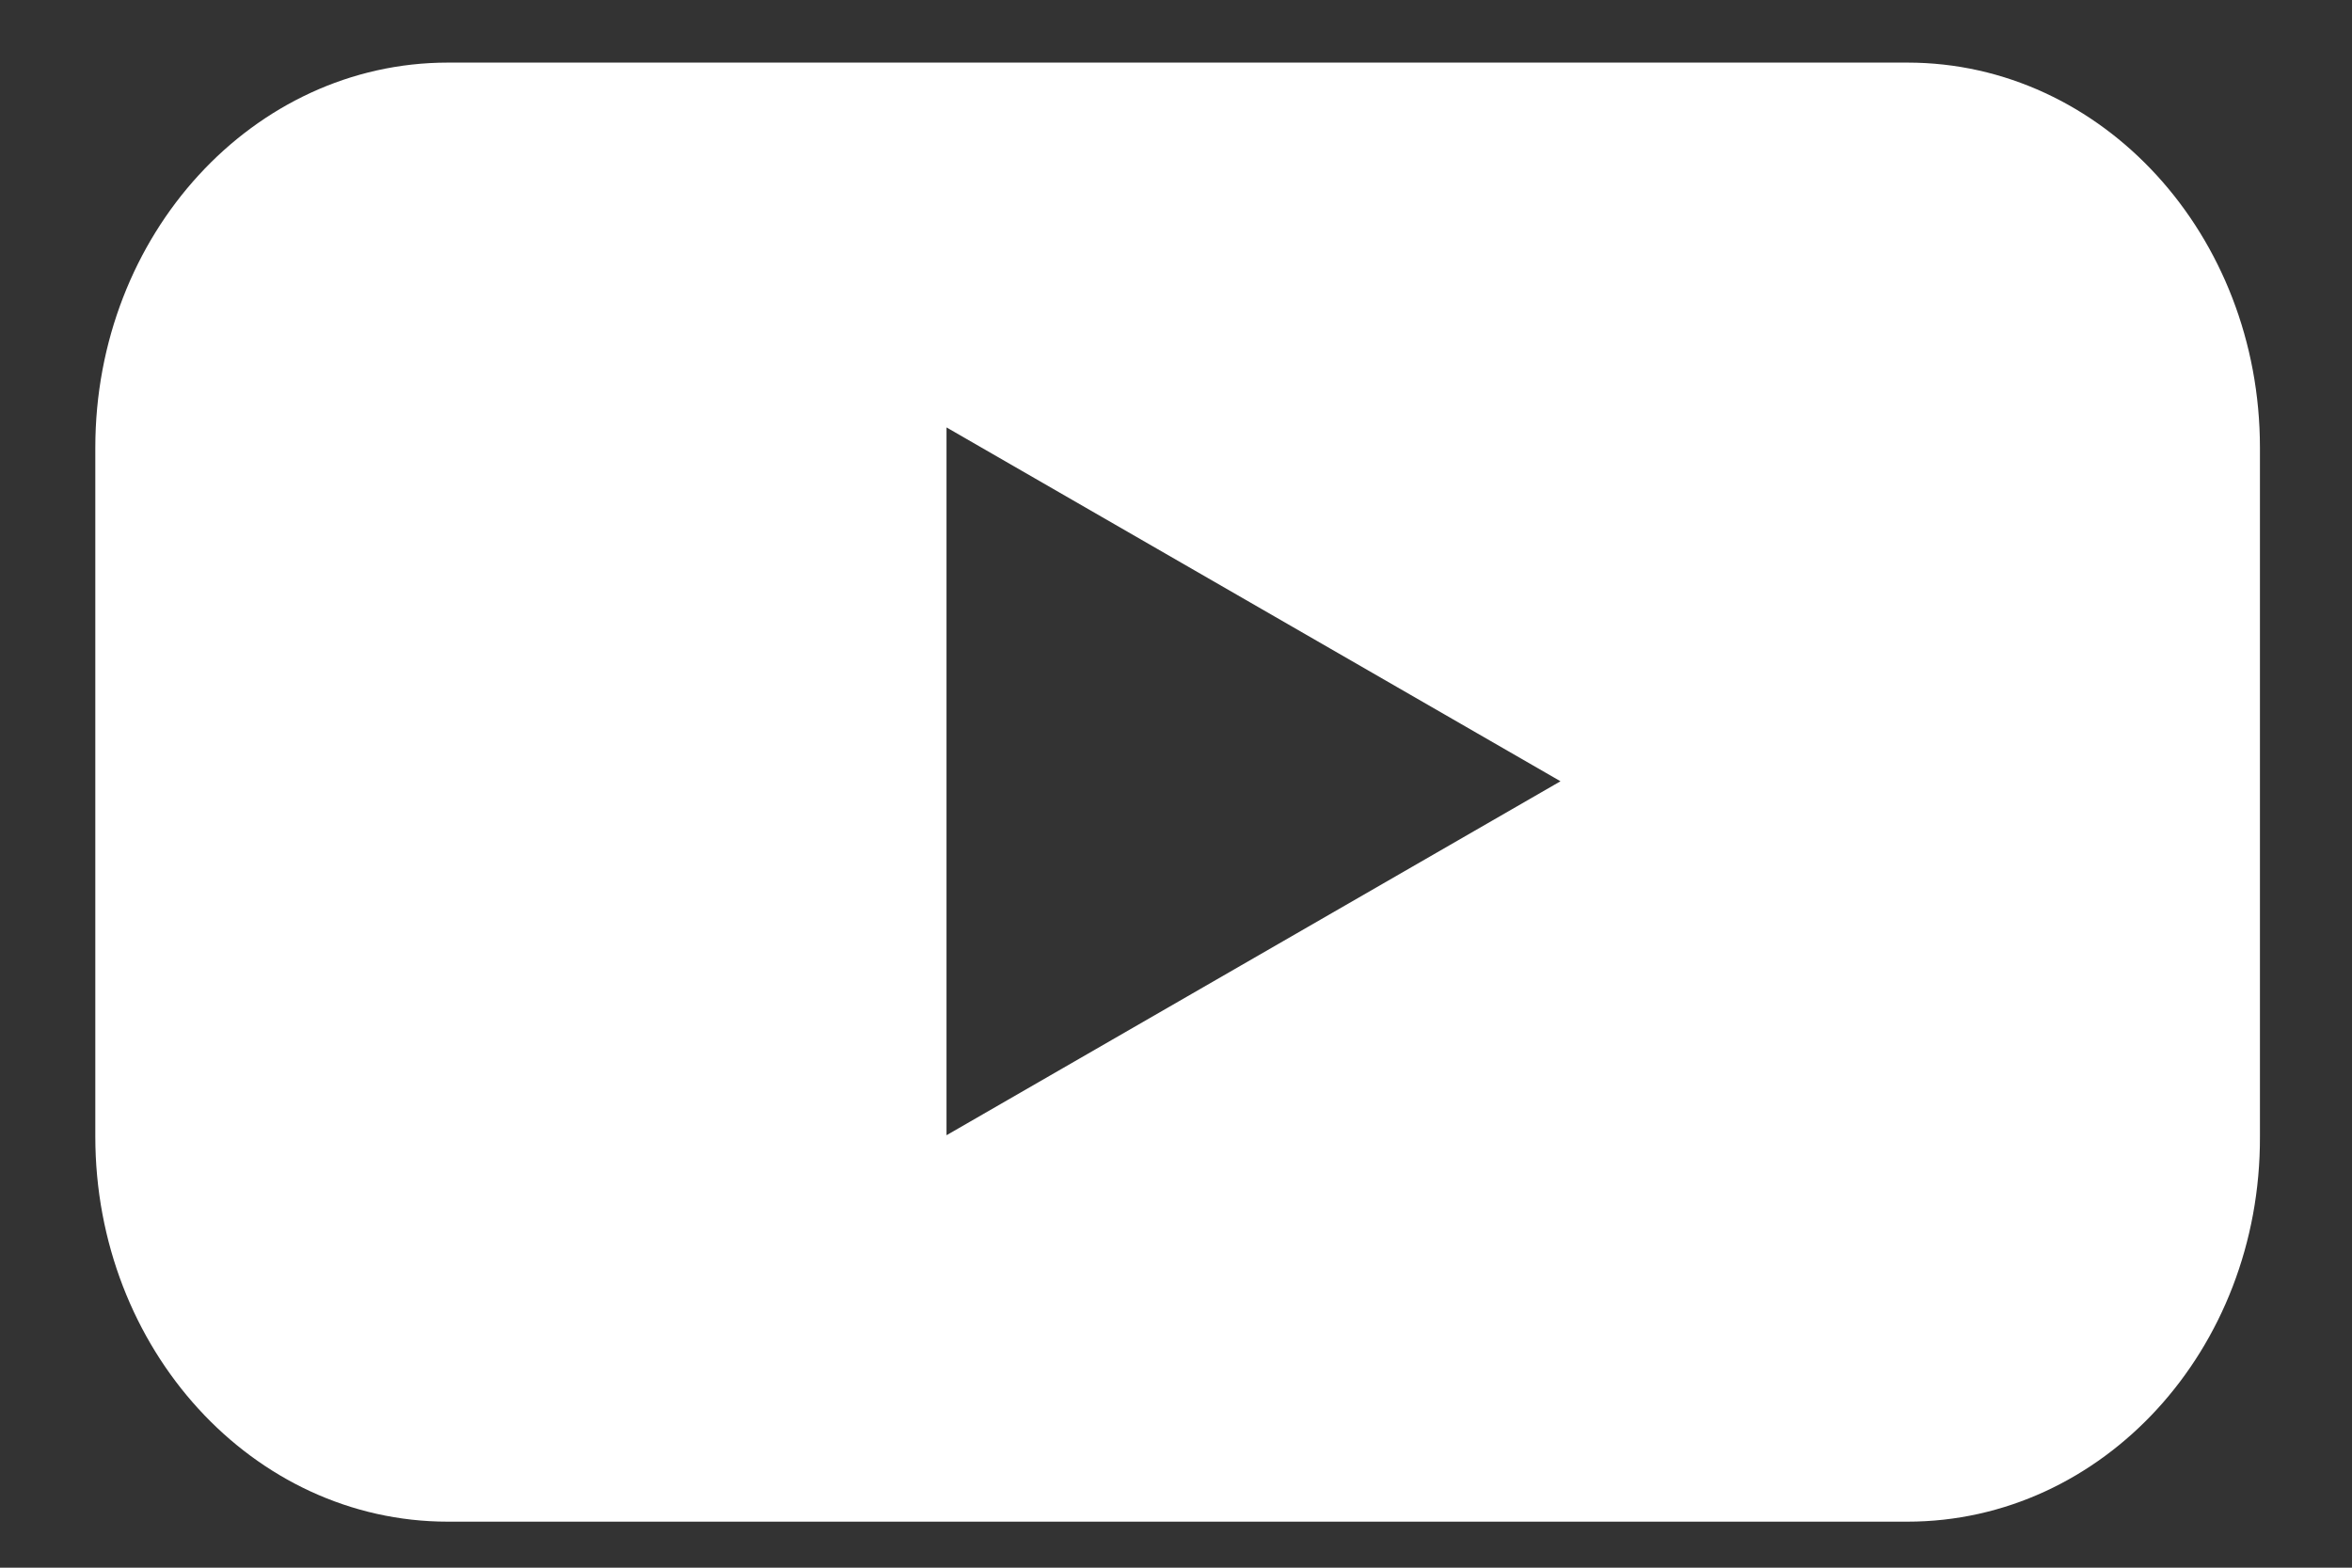 <svg width="21" height="14" viewBox="0 0 21 14" fill="none" xmlns="http://www.w3.org/2000/svg">
<rect x="0" y="0" width="21" height="14" fill="#333333" stroke="none"/>
<path d="M17.03 0.559C18.774 0.559 20.178 2.101 20.178 3.998V10.15C20.185 12.054 18.774 13.589 17.03 13.589H3.999C2.255 13.589 0.851 12.046 0.851 10.15V3.998C0.851 2.093 2.263 0.559 3.999 0.559H17.03ZM8.451 10.138L13.933 6.977L8.451 3.817V10.138Z" fill="white"/>
</svg>
